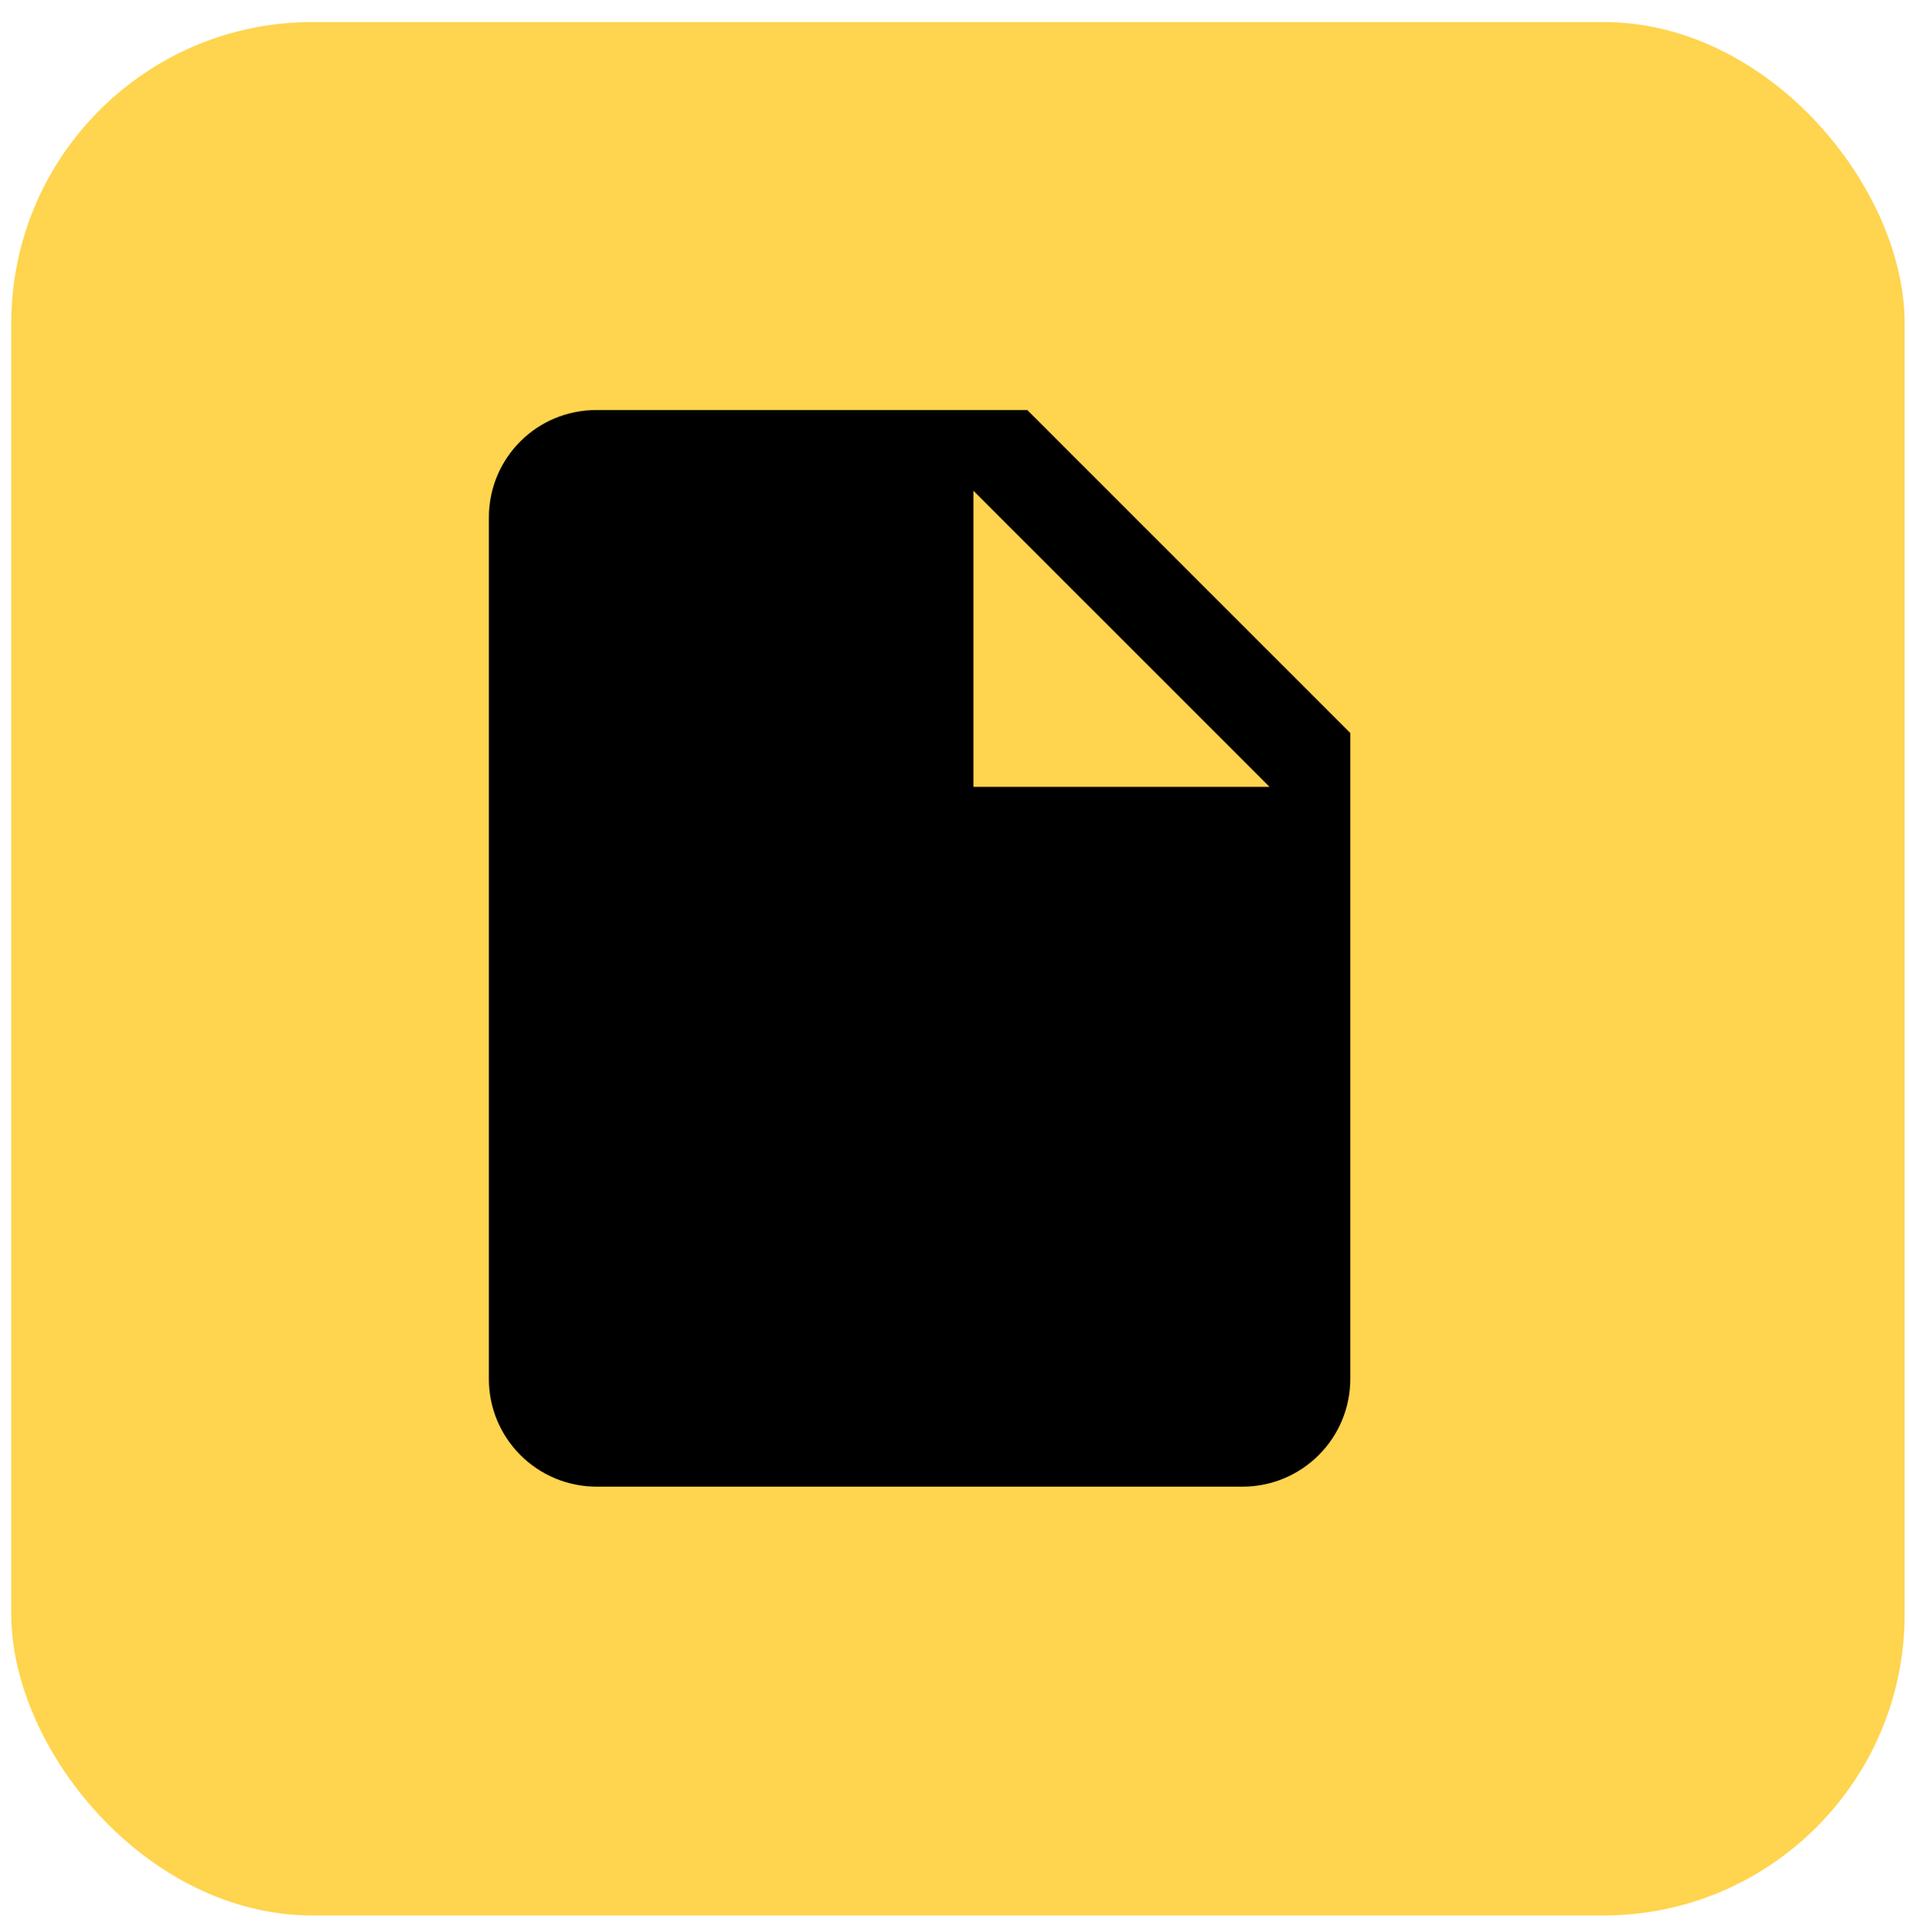 <svg xmlns="http://www.w3.org/2000/svg" width="82" height="83" viewBox="0 0 82 83" fill="none"><rect x="0.484" y="0.946" width="81.329" height="81.329" rx="12.939" fill="#FFD44E"></rect><path d="M41.812 33.796V21.079L54.531 33.796M25.625 17.611C23.058 17.611 21 19.669 21 22.235V59.231C21 60.457 21.487 61.633 22.355 62.501C23.222 63.368 24.398 63.855 25.625 63.855H53.375C54.602 63.855 55.778 63.368 56.645 62.501C57.513 61.633 58 60.457 58 59.231V31.484L44.125 17.611H25.625Z" fill="black"></path></svg>